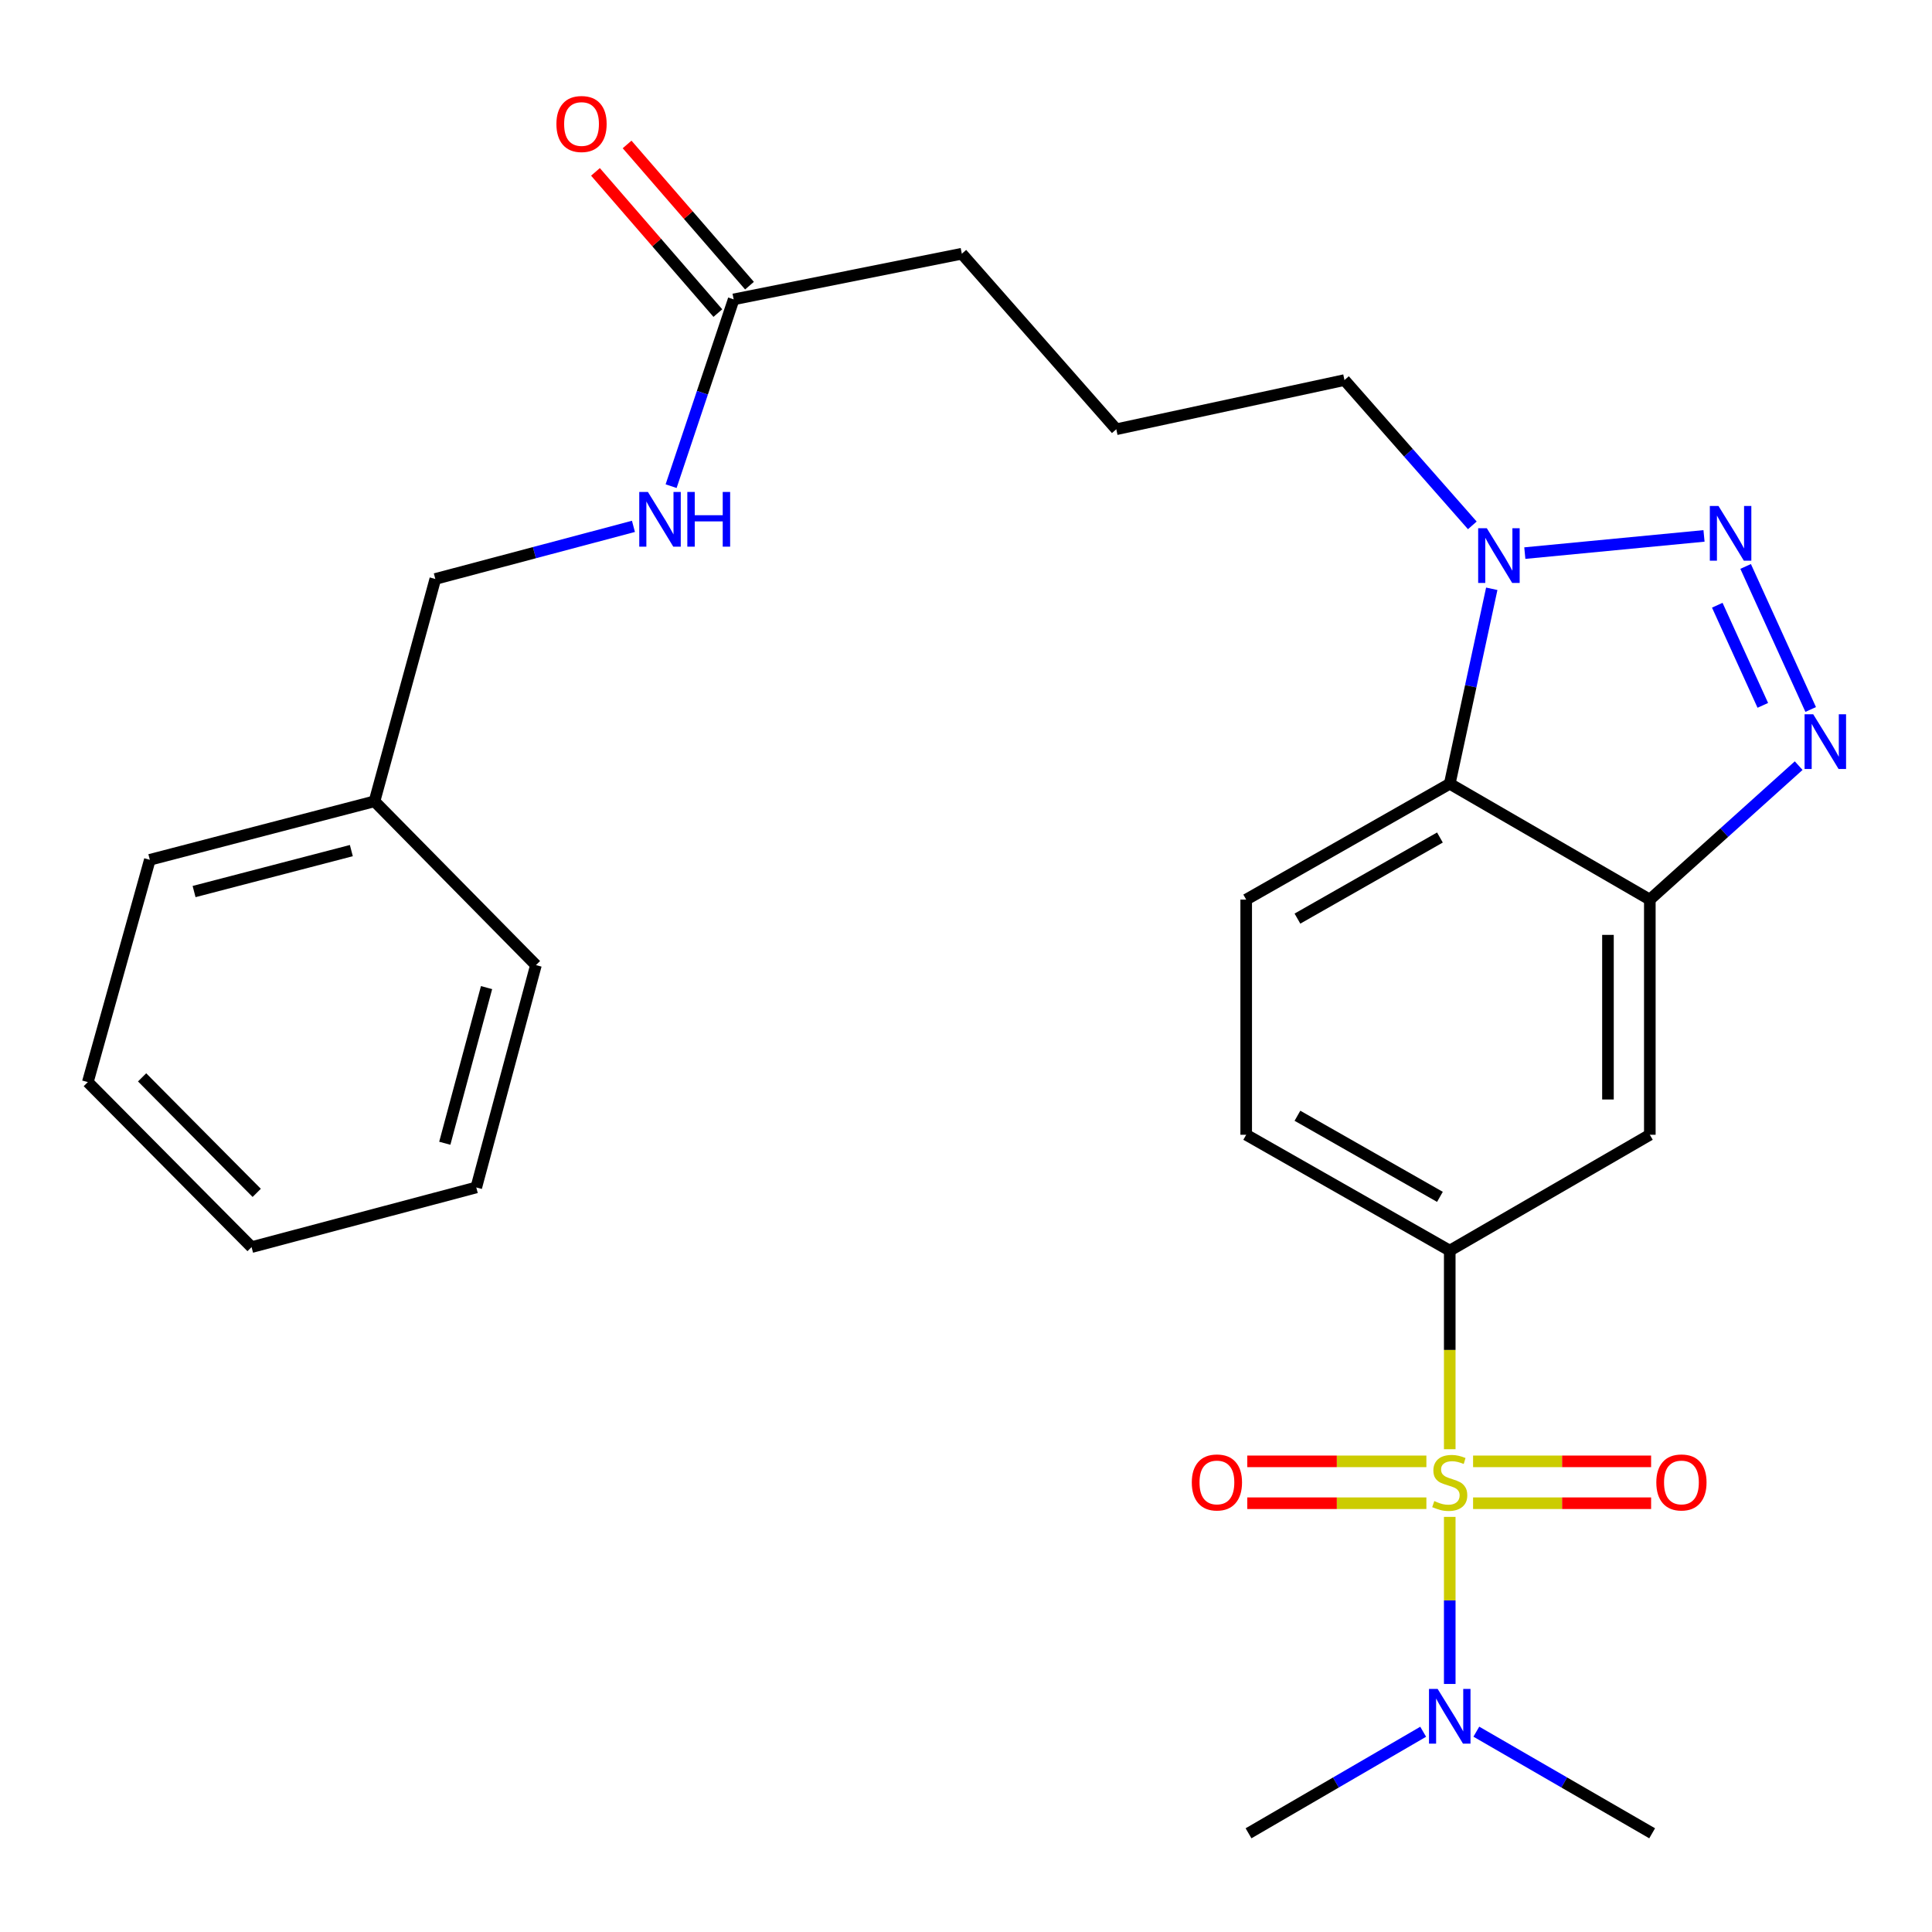 <?xml version='1.0' encoding='iso-8859-1'?>
<svg version='1.1' baseProfile='full'
              xmlns='http://www.w3.org/2000/svg'
                      xmlns:rdkit='http://www.rdkit.org/xml'
                      xmlns:xlink='http://www.w3.org/1999/xlink'
                  xml:space='preserve'
width='1000px' height='1000px' viewBox='0 0 1000 1000'>
<!-- END OF HEADER -->
<rect style='opacity:1.0;fill:#FFFFFF;stroke:none' width='1000' height='1000' x='0' y='0'> </rect>
<path class='bond-5' d='M 750.386,750.112 L 750.386,698.715' style='fill:none;fill-rule:evenodd;stroke:#CCCC00;stroke-width:6px;stroke-linecap:butt;stroke-linejoin:miter;stroke-opacity:1' />
<path class='bond-5' d='M 750.386,698.715 L 750.386,647.319' style='fill:none;fill-rule:evenodd;stroke:#000000;stroke-width:6px;stroke-linecap:butt;stroke-linejoin:miter;stroke-opacity:1' />
<path class='bond-7' d='M 750.386,785.137 L 750.386,828.376' style='fill:none;fill-rule:evenodd;stroke:#CCCC00;stroke-width:6px;stroke-linecap:butt;stroke-linejoin:miter;stroke-opacity:1' />
<path class='bond-7' d='M 750.386,828.376 L 750.386,871.615' style='fill:none;fill-rule:evenodd;stroke:#0000FF;stroke-width:6px;stroke-linecap:butt;stroke-linejoin:miter;stroke-opacity:1' />
<path class='bond-8' d='M 762.464,778.065 L 808.538,778.065' style='fill:none;fill-rule:evenodd;stroke:#CCCC00;stroke-width:6px;stroke-linecap:butt;stroke-linejoin:miter;stroke-opacity:1' />
<path class='bond-8' d='M 808.538,778.065 L 854.612,778.065' style='fill:none;fill-rule:evenodd;stroke:#FF0000;stroke-width:6px;stroke-linecap:butt;stroke-linejoin:miter;stroke-opacity:1' />
<path class='bond-8' d='M 762.464,756.394 L 808.538,756.394' style='fill:none;fill-rule:evenodd;stroke:#CCCC00;stroke-width:6px;stroke-linecap:butt;stroke-linejoin:miter;stroke-opacity:1' />
<path class='bond-8' d='M 808.538,756.394 L 854.612,756.394' style='fill:none;fill-rule:evenodd;stroke:#FF0000;stroke-width:6px;stroke-linecap:butt;stroke-linejoin:miter;stroke-opacity:1' />
<path class='bond-9' d='M 738.293,756.394 L 691.939,756.394' style='fill:none;fill-rule:evenodd;stroke:#CCCC00;stroke-width:6px;stroke-linecap:butt;stroke-linejoin:miter;stroke-opacity:1' />
<path class='bond-9' d='M 691.939,756.394 L 645.584,756.394' style='fill:none;fill-rule:evenodd;stroke:#FF0000;stroke-width:6px;stroke-linecap:butt;stroke-linejoin:miter;stroke-opacity:1' />
<path class='bond-9' d='M 738.293,778.065 L 691.939,778.065' style='fill:none;fill-rule:evenodd;stroke:#CCCC00;stroke-width:6px;stroke-linecap:butt;stroke-linejoin:miter;stroke-opacity:1' />
<path class='bond-9' d='M 691.939,778.065 L 645.584,778.065' style='fill:none;fill-rule:evenodd;stroke:#FF0000;stroke-width:6px;stroke-linecap:butt;stroke-linejoin:miter;stroke-opacity:1' />
<path class='bond-0' d='M 903.534,293.187 L 937.21,367.226' style='fill:none;fill-rule:evenodd;stroke:#0000FF;stroke-width:6px;stroke-linecap:butt;stroke-linejoin:miter;stroke-opacity:1' />
<path class='bond-0' d='M 888.86,313.265 L 912.432,365.092' style='fill:none;fill-rule:evenodd;stroke:#0000FF;stroke-width:6px;stroke-linecap:butt;stroke-linejoin:miter;stroke-opacity:1' />
<path class='bond-28' d='M 881.996,277.386 L 789.243,286.289' style='fill:none;fill-rule:evenodd;stroke:#0000FF;stroke-width:6px;stroke-linecap:butt;stroke-linejoin:miter;stroke-opacity:1' />
<path class='bond-1' d='M 930.988,396.294 L 892.467,430.964' style='fill:none;fill-rule:evenodd;stroke:#0000FF;stroke-width:6px;stroke-linecap:butt;stroke-linejoin:miter;stroke-opacity:1' />
<path class='bond-1' d='M 892.467,430.964 L 853.947,465.635' style='fill:none;fill-rule:evenodd;stroke:#000000;stroke-width:6px;stroke-linecap:butt;stroke-linejoin:miter;stroke-opacity:1' />
<path class='bond-2' d='M 853.947,465.635 L 853.947,587.352' style='fill:none;fill-rule:evenodd;stroke:#000000;stroke-width:6px;stroke-linecap:butt;stroke-linejoin:miter;stroke-opacity:1' />
<path class='bond-2' d='M 832.277,483.893 L 832.277,569.094' style='fill:none;fill-rule:evenodd;stroke:#000000;stroke-width:6px;stroke-linecap:butt;stroke-linejoin:miter;stroke-opacity:1' />
<path class='bond-27' d='M 853.947,465.635 L 750.386,405.668' style='fill:none;fill-rule:evenodd;stroke:#000000;stroke-width:6px;stroke-linecap:butt;stroke-linejoin:miter;stroke-opacity:1' />
<path class='bond-3' d='M 772.134,304.756 L 761.26,355.212' style='fill:none;fill-rule:evenodd;stroke:#0000FF;stroke-width:6px;stroke-linecap:butt;stroke-linejoin:miter;stroke-opacity:1' />
<path class='bond-3' d='M 761.26,355.212 L 750.386,405.668' style='fill:none;fill-rule:evenodd;stroke:#000000;stroke-width:6px;stroke-linecap:butt;stroke-linejoin:miter;stroke-opacity:1' />
<path class='bond-16' d='M 762.072,271.932 L 728.984,234.33' style='fill:none;fill-rule:evenodd;stroke:#0000FF;stroke-width:6px;stroke-linecap:butt;stroke-linejoin:miter;stroke-opacity:1' />
<path class='bond-16' d='M 728.984,234.33 L 695.897,196.728' style='fill:none;fill-rule:evenodd;stroke:#000000;stroke-width:6px;stroke-linecap:butt;stroke-linejoin:miter;stroke-opacity:1' />
<path class='bond-4' d='M 750.386,405.668 L 645.031,465.635' style='fill:none;fill-rule:evenodd;stroke:#000000;stroke-width:6px;stroke-linecap:butt;stroke-linejoin:miter;stroke-opacity:1' />
<path class='bond-4' d='M 745.303,433.497 L 671.554,475.474' style='fill:none;fill-rule:evenodd;stroke:#000000;stroke-width:6px;stroke-linecap:butt;stroke-linejoin:miter;stroke-opacity:1' />
<path class='bond-6' d='M 750.386,647.319 L 853.947,587.352' style='fill:none;fill-rule:evenodd;stroke:#000000;stroke-width:6px;stroke-linecap:butt;stroke-linejoin:miter;stroke-opacity:1' />
<path class='bond-12' d='M 750.386,647.319 L 645.031,587.352' style='fill:none;fill-rule:evenodd;stroke:#000000;stroke-width:6px;stroke-linecap:butt;stroke-linejoin:miter;stroke-opacity:1' />
<path class='bond-12' d='M 745.303,619.49 L 671.554,577.513' style='fill:none;fill-rule:evenodd;stroke:#000000;stroke-width:6px;stroke-linecap:butt;stroke-linejoin:miter;stroke-opacity:1' />
<path class='bond-20' d='M 764.151,896.312 L 809.651,922.613' style='fill:none;fill-rule:evenodd;stroke:#0000FF;stroke-width:6px;stroke-linecap:butt;stroke-linejoin:miter;stroke-opacity:1' />
<path class='bond-20' d='M 809.651,922.613 L 855.151,948.913' style='fill:none;fill-rule:evenodd;stroke:#000000;stroke-width:6px;stroke-linecap:butt;stroke-linejoin:miter;stroke-opacity:1' />
<path class='bond-21' d='M 736.634,896.352 L 691.434,922.632' style='fill:none;fill-rule:evenodd;stroke:#0000FF;stroke-width:6px;stroke-linecap:butt;stroke-linejoin:miter;stroke-opacity:1' />
<path class='bond-21' d='M 691.434,922.632 L 646.235,948.913' style='fill:none;fill-rule:evenodd;stroke:#000000;stroke-width:6px;stroke-linecap:butt;stroke-linejoin:miter;stroke-opacity:1' />
<path class='bond-10' d='M 645.031,465.635 L 645.031,587.352' style='fill:none;fill-rule:evenodd;stroke:#000000;stroke-width:6px;stroke-linecap:butt;stroke-linejoin:miter;stroke-opacity:1' />
<path class='bond-11' d='M 379.747,154.952 L 497.84,131.331' style='fill:none;fill-rule:evenodd;stroke:#000000;stroke-width:6px;stroke-linecap:butt;stroke-linejoin:miter;stroke-opacity:1' />
<path class='bond-13' d='M 379.747,154.952 L 363.557,203.292' style='fill:none;fill-rule:evenodd;stroke:#000000;stroke-width:6px;stroke-linecap:butt;stroke-linejoin:miter;stroke-opacity:1' />
<path class='bond-13' d='M 363.557,203.292 L 347.367,251.633' style='fill:none;fill-rule:evenodd;stroke:#0000FF;stroke-width:6px;stroke-linecap:butt;stroke-linejoin:miter;stroke-opacity:1' />
<path class='bond-14' d='M 387.935,147.855 L 356.26,111.313' style='fill:none;fill-rule:evenodd;stroke:#000000;stroke-width:6px;stroke-linecap:butt;stroke-linejoin:miter;stroke-opacity:1' />
<path class='bond-14' d='M 356.26,111.313 L 324.586,74.772' style='fill:none;fill-rule:evenodd;stroke:#FF0000;stroke-width:6px;stroke-linecap:butt;stroke-linejoin:miter;stroke-opacity:1' />
<path class='bond-14' d='M 371.56,162.049 L 339.885,125.508' style='fill:none;fill-rule:evenodd;stroke:#000000;stroke-width:6px;stroke-linecap:butt;stroke-linejoin:miter;stroke-opacity:1' />
<path class='bond-14' d='M 339.885,125.508 L 308.211,88.966' style='fill:none;fill-rule:evenodd;stroke:#FF0000;stroke-width:6px;stroke-linecap:butt;stroke-linejoin:miter;stroke-opacity:1' />
<path class='bond-15' d='M 327.871,272.445 L 276.595,286.06' style='fill:none;fill-rule:evenodd;stroke:#0000FF;stroke-width:6px;stroke-linecap:butt;stroke-linejoin:miter;stroke-opacity:1' />
<path class='bond-15' d='M 276.595,286.06 L 225.32,299.675' style='fill:none;fill-rule:evenodd;stroke:#000000;stroke-width:6px;stroke-linecap:butt;stroke-linejoin:miter;stroke-opacity:1' />
<path class='bond-17' d='M 225.32,299.675 L 193.838,414.758' style='fill:none;fill-rule:evenodd;stroke:#000000;stroke-width:6px;stroke-linecap:butt;stroke-linejoin:miter;stroke-opacity:1' />
<path class='bond-18' d='M 695.897,196.728 L 577.792,222.179' style='fill:none;fill-rule:evenodd;stroke:#000000;stroke-width:6px;stroke-linecap:butt;stroke-linejoin:miter;stroke-opacity:1' />
<path class='bond-22' d='M 193.838,414.758 L 77.551,445.036' style='fill:none;fill-rule:evenodd;stroke:#000000;stroke-width:6px;stroke-linecap:butt;stroke-linejoin:miter;stroke-opacity:1' />
<path class='bond-22' d='M 181.855,440.271 L 100.455,461.466' style='fill:none;fill-rule:evenodd;stroke:#000000;stroke-width:6px;stroke-linecap:butt;stroke-linejoin:miter;stroke-opacity:1' />
<path class='bond-23' d='M 193.838,414.758 L 277.402,499.538' style='fill:none;fill-rule:evenodd;stroke:#000000;stroke-width:6px;stroke-linecap:butt;stroke-linejoin:miter;stroke-opacity:1' />
<path class='bond-19' d='M 577.792,222.179 L 497.84,131.331' style='fill:none;fill-rule:evenodd;stroke:#000000;stroke-width:6px;stroke-linecap:butt;stroke-linejoin:miter;stroke-opacity:1' />
<path class='bond-25' d='M 77.551,445.036 L 45.455,560.095' style='fill:none;fill-rule:evenodd;stroke:#000000;stroke-width:6px;stroke-linecap:butt;stroke-linejoin:miter;stroke-opacity:1' />
<path class='bond-24' d='M 277.402,499.538 L 246.521,614.62' style='fill:none;fill-rule:evenodd;stroke:#000000;stroke-width:6px;stroke-linecap:butt;stroke-linejoin:miter;stroke-opacity:1' />
<path class='bond-24' d='M 251.84,511.184 L 230.223,591.742' style='fill:none;fill-rule:evenodd;stroke:#000000;stroke-width:6px;stroke-linecap:butt;stroke-linejoin:miter;stroke-opacity:1' />
<path class='bond-26' d='M 246.521,614.62 L 130.211,645.501' style='fill:none;fill-rule:evenodd;stroke:#000000;stroke-width:6px;stroke-linecap:butt;stroke-linejoin:miter;stroke-opacity:1' />
<path class='bond-29' d='M 45.455,560.095 L 130.211,645.501' style='fill:none;fill-rule:evenodd;stroke:#000000;stroke-width:6px;stroke-linecap:butt;stroke-linejoin:miter;stroke-opacity:1' />
<path class='bond-29' d='M 73.55,557.641 L 132.879,617.425' style='fill:none;fill-rule:evenodd;stroke:#000000;stroke-width:6px;stroke-linecap:butt;stroke-linejoin:miter;stroke-opacity:1' />
<path  class='atom-0' d='M 742.386 776.949
Q 742.706 777.069, 744.026 777.629
Q 745.346 778.189, 746.786 778.549
Q 748.266 778.869, 749.706 778.869
Q 752.386 778.869, 753.946 777.589
Q 755.506 776.269, 755.506 773.989
Q 755.506 772.429, 754.706 771.469
Q 753.946 770.509, 752.746 769.989
Q 751.546 769.469, 749.546 768.869
Q 747.026 768.109, 745.506 767.389
Q 744.026 766.669, 742.946 765.149
Q 741.906 763.629, 741.906 761.069
Q 741.906 757.509, 744.306 755.309
Q 746.746 753.109, 751.546 753.109
Q 754.826 753.109, 758.546 754.669
L 757.626 757.749
Q 754.226 756.349, 751.666 756.349
Q 748.906 756.349, 747.386 757.509
Q 745.866 758.629, 745.906 760.589
Q 745.906 762.109, 746.666 763.029
Q 747.466 763.949, 748.586 764.469
Q 749.746 764.989, 751.666 765.589
Q 754.226 766.389, 755.746 767.189
Q 757.266 767.989, 758.346 769.629
Q 759.466 771.229, 759.466 773.989
Q 759.466 777.909, 756.826 780.029
Q 754.226 782.109, 749.866 782.109
Q 747.346 782.109, 745.426 781.549
Q 743.546 781.029, 741.306 780.109
L 742.386 776.949
' fill='#CCCC00'/>
<path  class='atom-1' d='M 889.487 261.906
L 898.767 276.906
Q 899.687 278.386, 901.167 281.066
Q 902.647 283.746, 902.727 283.906
L 902.727 261.906
L 906.487 261.906
L 906.487 290.226
L 902.607 290.226
L 892.647 273.826
Q 891.487 271.906, 890.247 269.706
Q 889.047 267.506, 888.687 266.826
L 888.687 290.226
L 885.007 290.226
L 885.007 261.906
L 889.487 261.906
' fill='#0000FF'/>
<path  class='atom-2' d='M 938.523 369.717
L 947.803 384.717
Q 948.723 386.197, 950.203 388.877
Q 951.683 391.557, 951.763 391.717
L 951.763 369.717
L 955.523 369.717
L 955.523 398.037
L 951.643 398.037
L 941.683 381.637
Q 940.523 379.717, 939.283 377.517
Q 938.083 375.317, 937.723 374.637
L 937.723 398.037
L 934.043 398.037
L 934.043 369.717
L 938.523 369.717
' fill='#0000FF'/>
<path  class='atom-4' d='M 769.577 273.415
L 778.857 288.415
Q 779.777 289.895, 781.257 292.575
Q 782.737 295.255, 782.817 295.415
L 782.817 273.415
L 786.577 273.415
L 786.577 301.735
L 782.697 301.735
L 772.737 285.335
Q 771.577 283.415, 770.337 281.215
Q 769.137 279.015, 768.777 278.335
L 768.777 301.735
L 765.097 301.735
L 765.097 273.415
L 769.577 273.415
' fill='#0000FF'/>
<path  class='atom-8' d='M 744.126 874.196
L 753.406 889.196
Q 754.326 890.676, 755.806 893.356
Q 757.286 896.036, 757.366 896.196
L 757.366 874.196
L 761.126 874.196
L 761.126 902.516
L 757.246 902.516
L 747.286 886.116
Q 746.126 884.196, 744.886 881.996
Q 743.686 879.796, 743.326 879.116
L 743.326 902.516
L 739.646 902.516
L 739.646 874.196
L 744.126 874.196
' fill='#0000FF'/>
<path  class='atom-9' d='M 857.308 767.309
Q 857.308 760.509, 860.668 756.709
Q 864.028 752.909, 870.308 752.909
Q 876.588 752.909, 879.948 756.709
Q 883.308 760.509, 883.308 767.309
Q 883.308 774.189, 879.908 778.109
Q 876.508 781.989, 870.308 781.989
Q 864.068 781.989, 860.668 778.109
Q 857.308 774.229, 857.308 767.309
M 870.308 778.789
Q 874.628 778.789, 876.948 775.909
Q 879.308 772.989, 879.308 767.309
Q 879.308 761.749, 876.948 758.949
Q 874.628 756.109, 870.308 756.109
Q 865.988 756.109, 863.628 758.909
Q 861.308 761.709, 861.308 767.309
Q 861.308 773.029, 863.628 775.909
Q 865.988 778.789, 870.308 778.789
' fill='#FF0000'/>
<path  class='atom-10' d='M 616.874 767.309
Q 616.874 760.509, 620.234 756.709
Q 623.594 752.909, 629.874 752.909
Q 636.154 752.909, 639.514 756.709
Q 642.874 760.509, 642.874 767.309
Q 642.874 774.189, 639.474 778.109
Q 636.074 781.989, 629.874 781.989
Q 623.634 781.989, 620.234 778.109
Q 616.874 774.229, 616.874 767.309
M 629.874 778.789
Q 634.194 778.789, 636.514 775.909
Q 638.874 772.989, 638.874 767.309
Q 638.874 761.749, 636.514 758.949
Q 634.194 756.109, 629.874 756.109
Q 625.554 756.109, 623.194 758.909
Q 620.874 761.709, 620.874 767.309
Q 620.874 773.029, 623.194 775.909
Q 625.554 778.789, 629.874 778.789
' fill='#FF0000'/>
<path  class='atom-14' d='M 335.359 254.634
L 344.639 269.634
Q 345.559 271.114, 347.039 273.794
Q 348.519 276.474, 348.599 276.634
L 348.599 254.634
L 352.359 254.634
L 352.359 282.954
L 348.479 282.954
L 338.519 266.554
Q 337.359 264.634, 336.119 262.434
Q 334.919 260.234, 334.559 259.554
L 334.559 282.954
L 330.879 282.954
L 330.879 254.634
L 335.359 254.634
' fill='#0000FF'/>
<path  class='atom-14' d='M 355.759 254.634
L 359.599 254.634
L 359.599 266.674
L 374.079 266.674
L 374.079 254.634
L 377.919 254.634
L 377.919 282.954
L 374.079 282.954
L 374.079 269.874
L 359.599 269.874
L 359.599 282.954
L 355.759 282.954
L 355.759 254.634
' fill='#0000FF'/>
<path  class='atom-15' d='M 287.999 64.184
Q 287.999 57.384, 291.359 53.584
Q 294.719 49.784, 300.999 49.784
Q 307.279 49.784, 310.639 53.584
Q 313.999 57.384, 313.999 64.184
Q 313.999 71.064, 310.599 74.984
Q 307.199 78.864, 300.999 78.864
Q 294.759 78.864, 291.359 74.984
Q 287.999 71.104, 287.999 64.184
M 300.999 75.664
Q 305.319 75.664, 307.639 72.784
Q 309.999 69.864, 309.999 64.184
Q 309.999 58.624, 307.639 55.824
Q 305.319 52.984, 300.999 52.984
Q 296.679 52.984, 294.319 55.784
Q 291.999 58.584, 291.999 64.184
Q 291.999 69.904, 294.319 72.784
Q 296.679 75.664, 300.999 75.664
' fill='#FF0000'/>
</svg>
